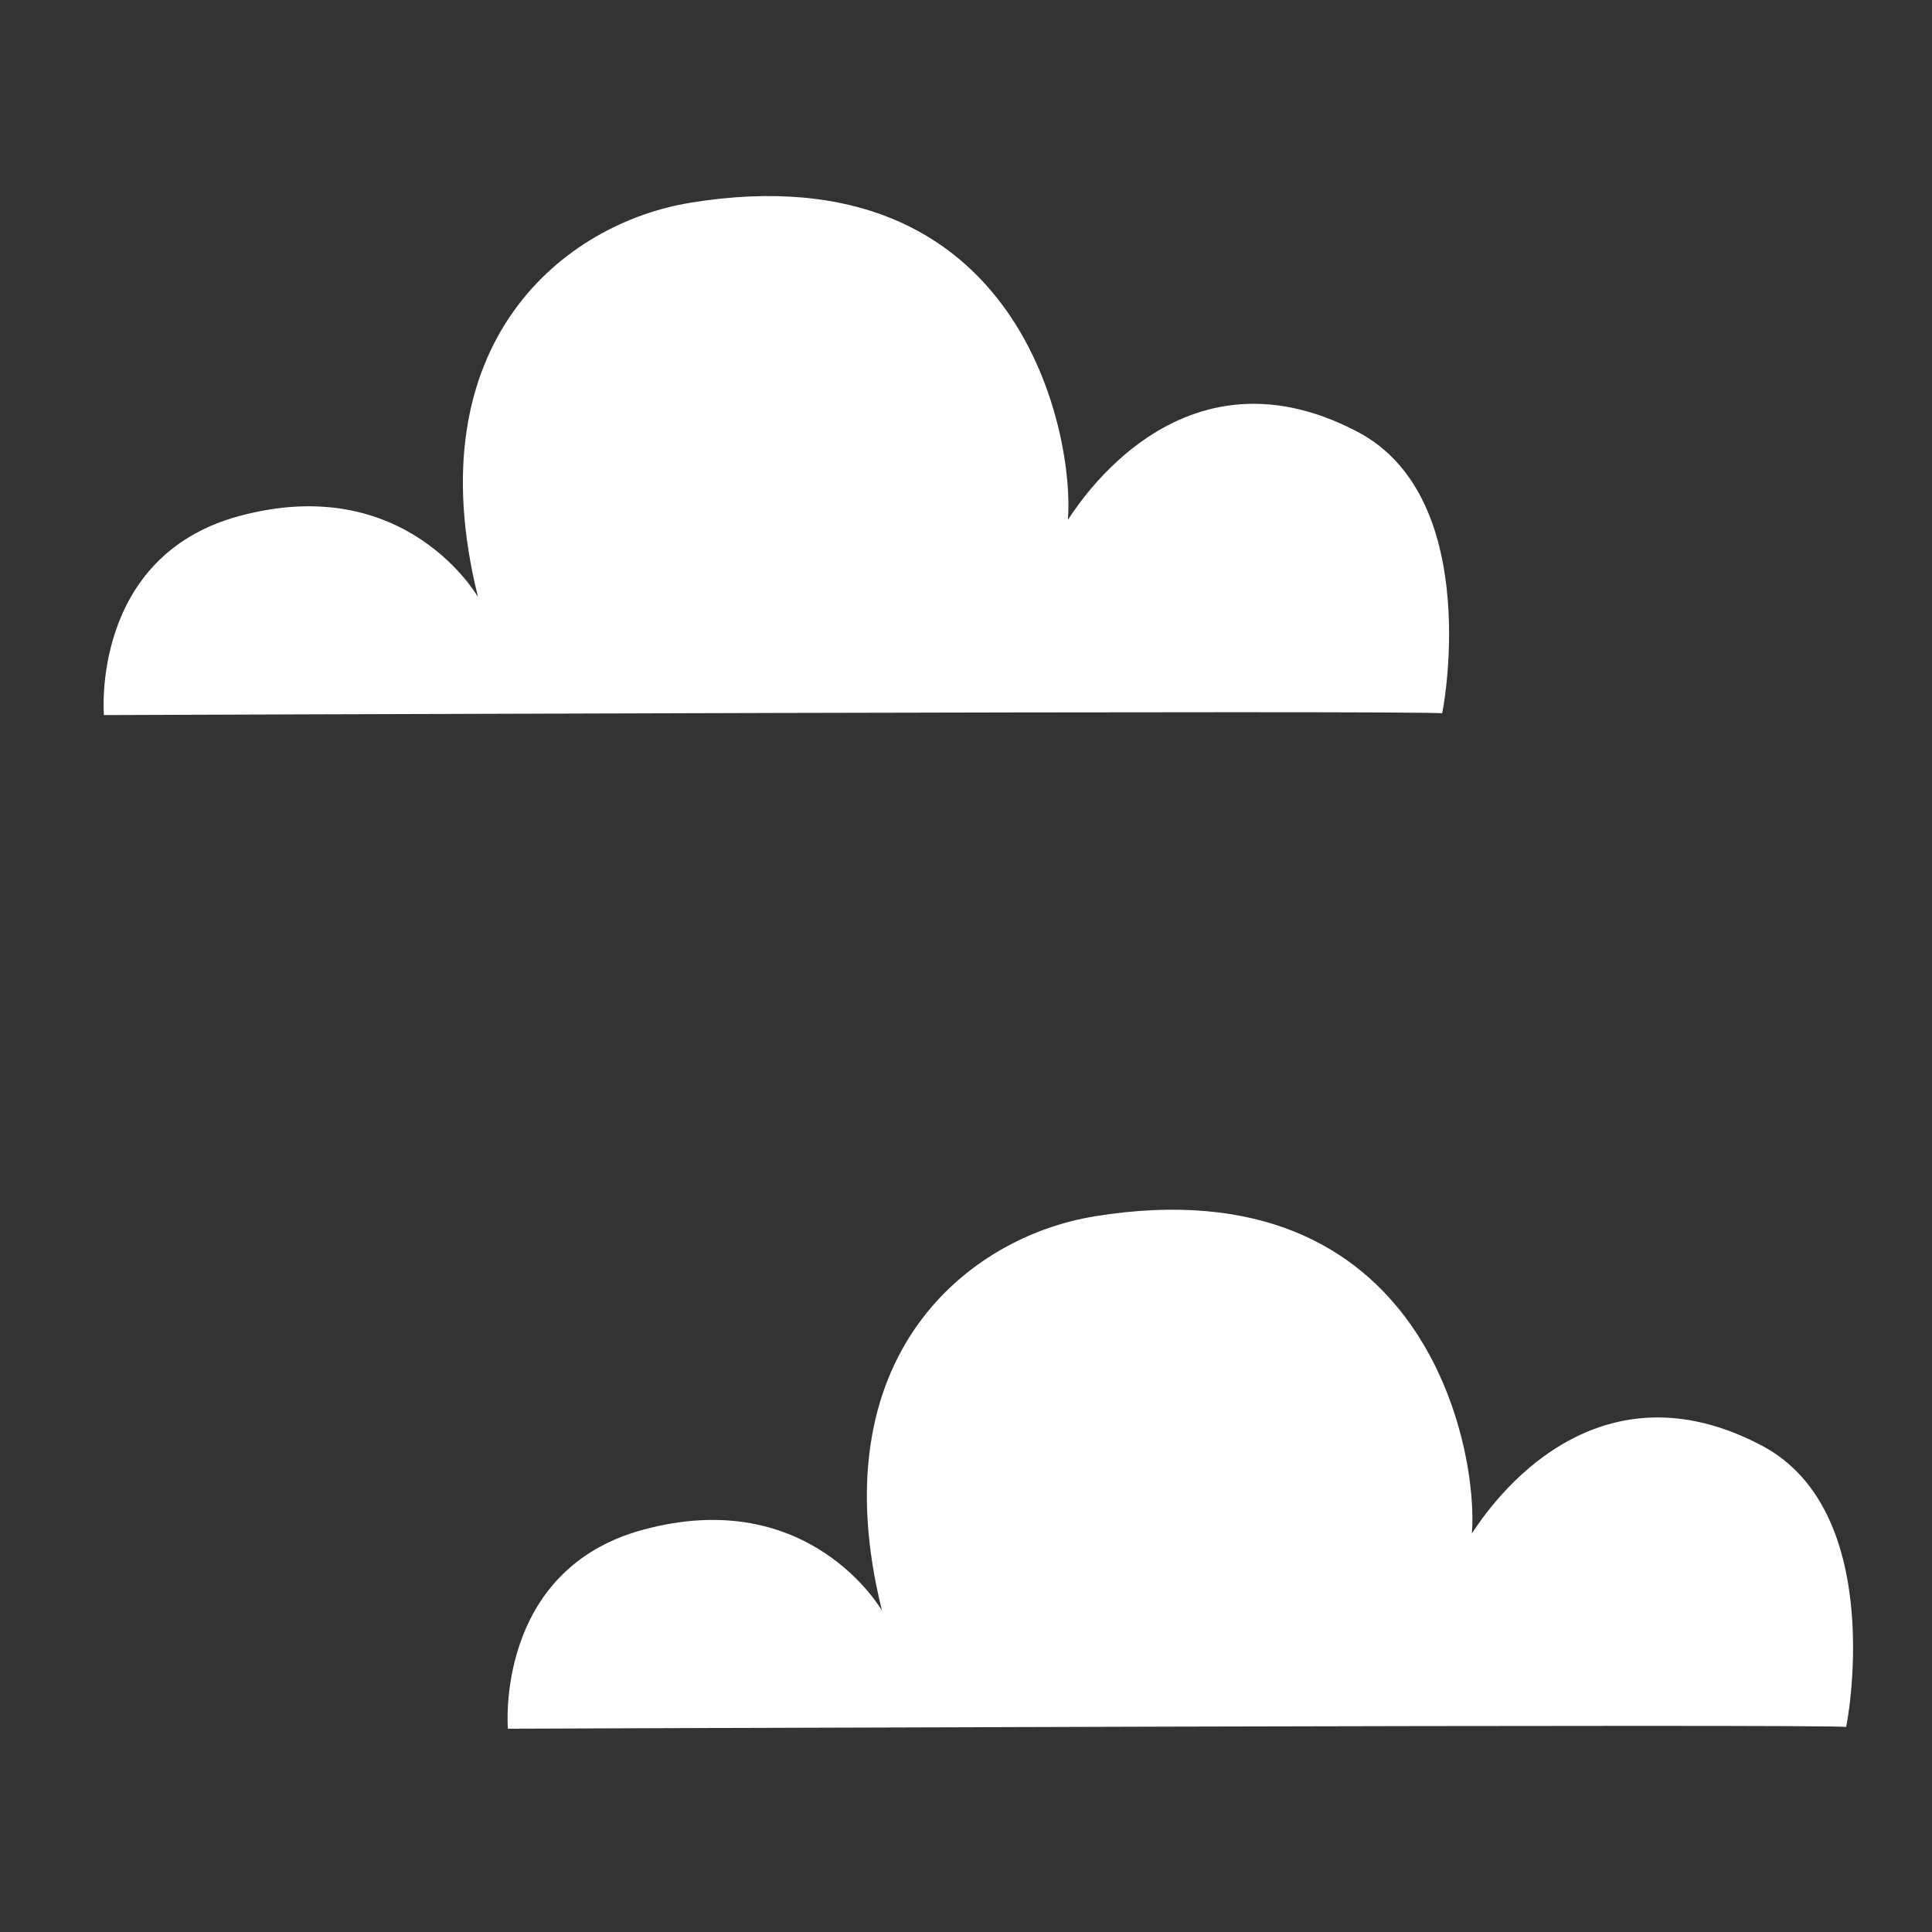 <svg viewBox="0 0 500 500" xmlns="http://www.w3.org/2000/svg" data-name="Layer 1" id="Layer_1">
  <rect x="0" y="0" width="500" height="500" fill="#333333" stroke="none"/>
  <defs>
    <style>
      .cls-1 {
        fill: #fff;
      }
    </style>
  </defs>
  <path d="M178.68,52.47c-32.28,5.23-71.53,35.77-54.96,102.06,0,0-18.66-32.74-61.94-20.94-38.38,10.47-34.89,51.47-34.89,51.47,0,0,346.31-1.31,346.31-.44s11.18-55.44-21.81-72.84c-47.98-25.3-75.09,23.55-75.02,22.68,1.74-20.94-11.59-95.96-97.7-82Z" class="cls-1"></path>
  <path d="M283.23,314.8c-32.28,5.23-71.53,35.77-54.96,102.06,0,0-18.66-32.74-61.94-20.94-38.38,10.47-34.89,51.47-34.89,51.47,0,0,346.31-1.31,346.31-.44s11.18-55.44-21.81-72.84c-47.98-25.3-75.09,23.55-75.02,22.68,1.74-20.94-11.59-95.96-97.7-82Z" class="cls-1"></path>
</svg>